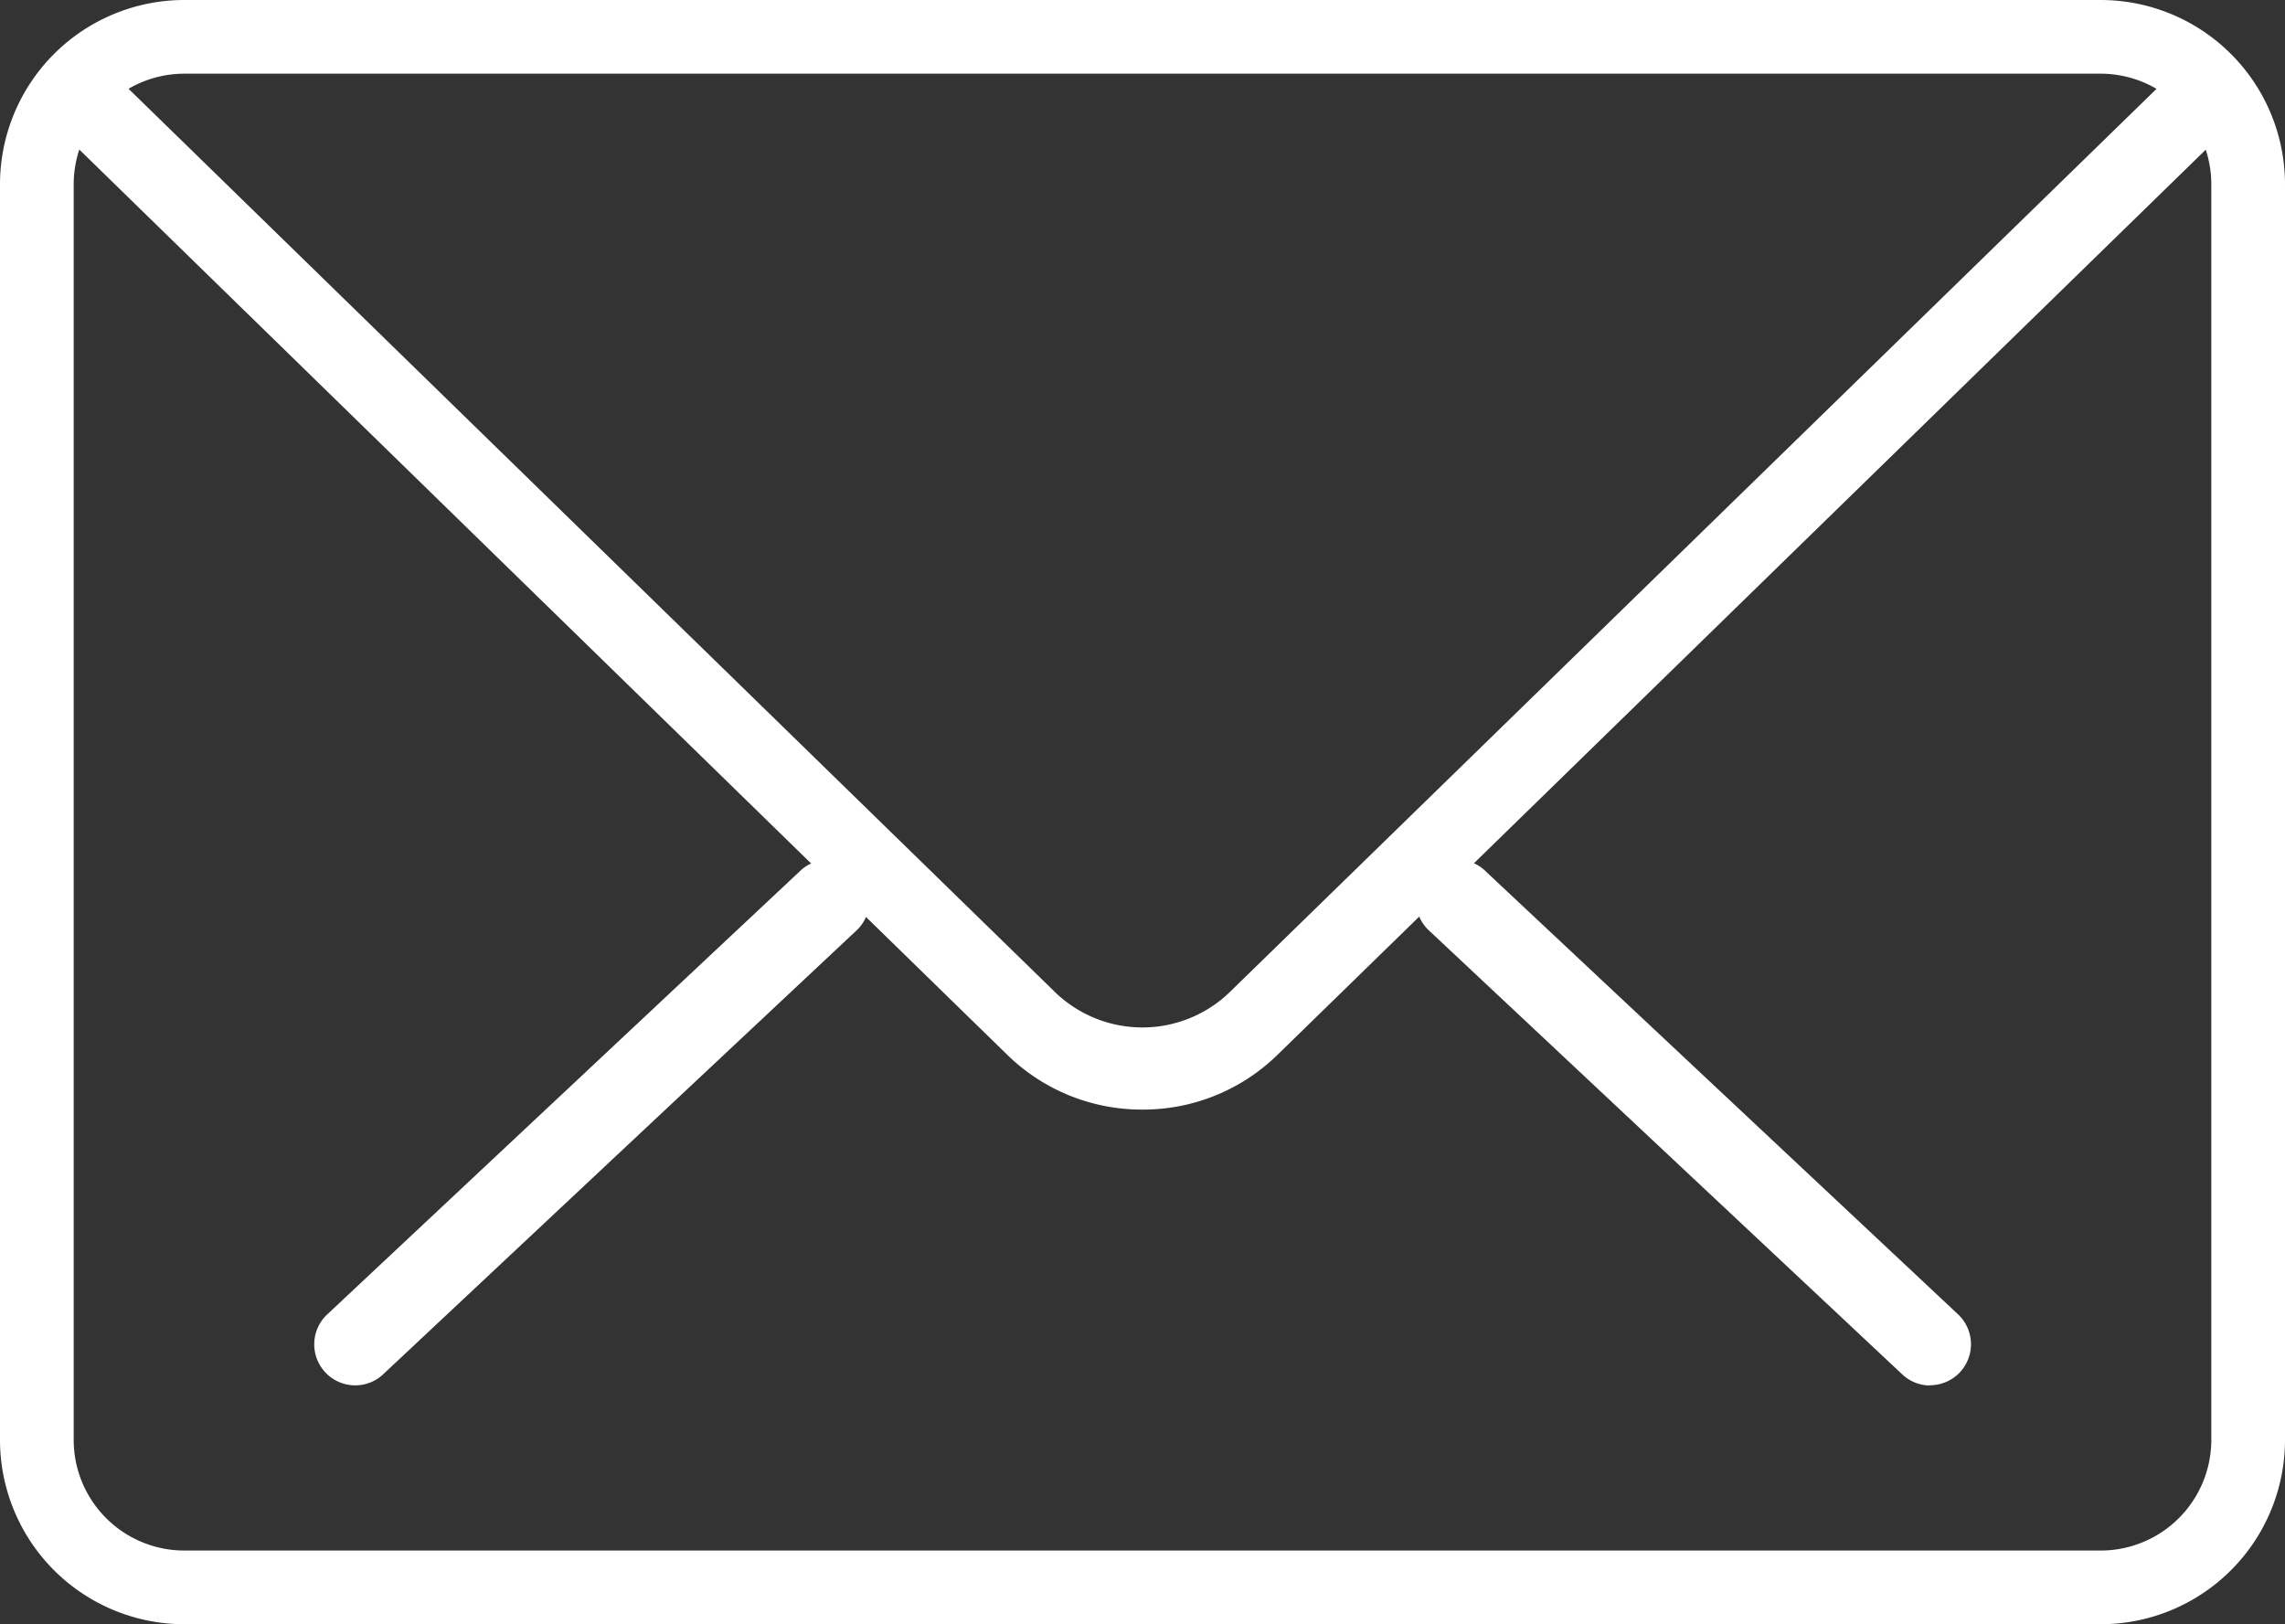 <svg xmlns="http://www.w3.org/2000/svg" width="20" height="14.218" viewBox="0 0 20 14.218">
  <rect x="0" y="0" width="20" height="14.218" fill="#333333" stroke="none"/>
  <g id="mail" transform="translate(0 -4.482)">
    <g id="Group_533" data-name="Group 533" transform="translate(2.75 12.021)">
      <path id="Path_489" data-name="Path 489" d="M23.343,19.7a.355.355,0,0,1-.245-.1l-4.129-3.873a.359.359,0,1,1,.492-.522l4.129,3.873a.359.359,0,0,1-.246.62Z" transform="translate(-9.201 -15.111)" fill="#fff"/>
      <path id="Path_490" data-name="Path 490" d="M5.761,19.7a.359.359,0,0,1-.246-.62l4.13-3.873a.359.359,0,1,1,.492.522l-4.13,3.873A.355.355,0,0,1,5.761,19.7Z" transform="translate(-5.402 -15.112)" fill="#fff"/>
    </g>
    <path id="Path_491" data-name="Path 491" d="M18.388,18.7H1.612A1.614,1.614,0,0,1,0,17.088V6.094A1.614,1.614,0,0,1,1.612,4.482H18.388A1.614,1.614,0,0,1,20,6.094V17.088A1.614,1.614,0,0,1,18.388,18.7ZM1.612,5.127a.969.969,0,0,0-.967.967V17.088a.969.969,0,0,0,.967.967H18.388a.969.969,0,0,0,.967-.967V6.094a.969.969,0,0,0-.967-.967Z" fill="#fff"/>
    <path id="Path_492" data-name="Path 492" d="M10.185,14.42a1.684,1.684,0,0,1-1.178-.475L.769,5.908A.39.39,0,0,1,.737,5.4a.3.3,0,0,1,.453-.034L9.429,13.4a1.1,1.1,0,0,0,1.512,0L19.17,5.379a.3.3,0,0,1,.453.034.39.39,0,0,1-.031.507l-8.228,8.024A1.682,1.682,0,0,1,10.185,14.42Z" transform="translate(-0.186 -0.225)" fill="#fff"/>
  </g>
</svg>
